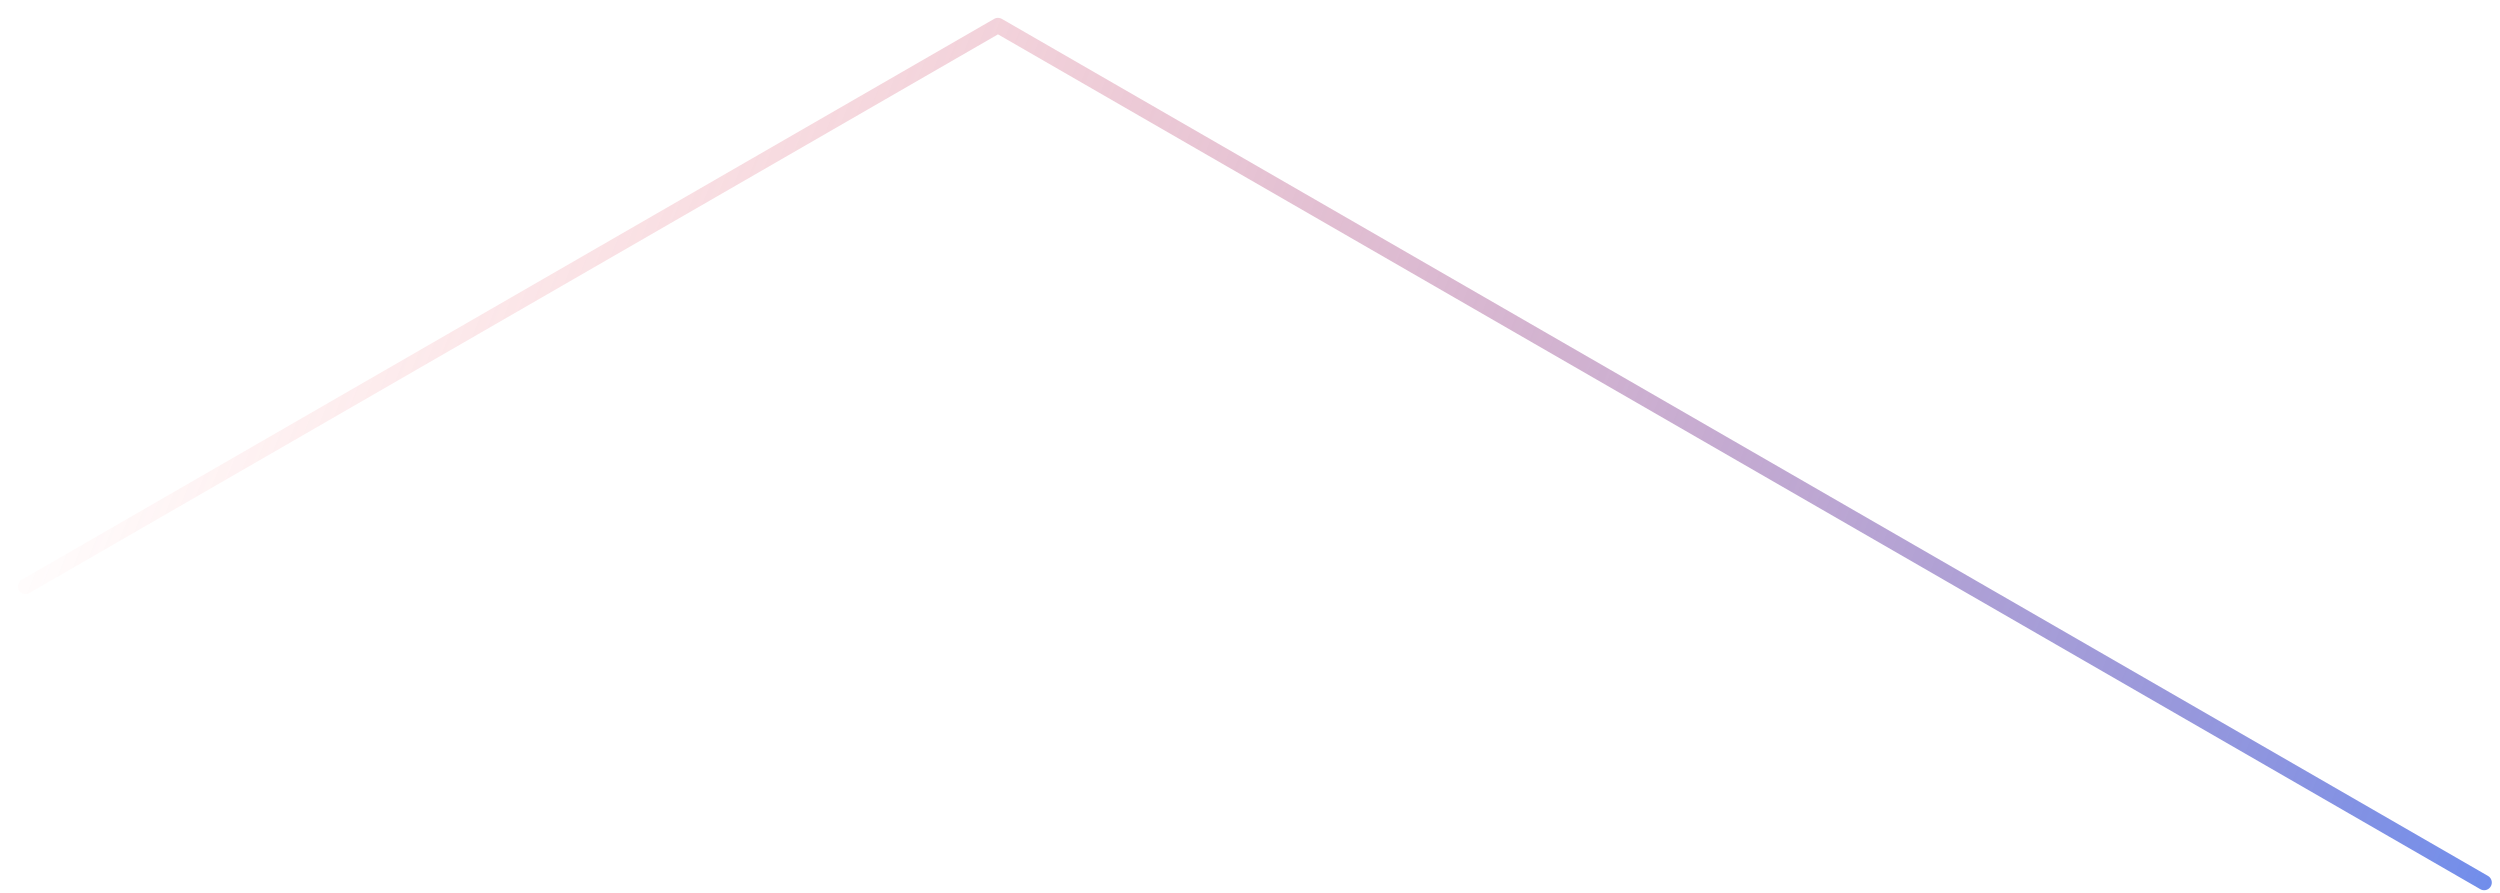 <?xml version="1.0" encoding="utf-8"?>
<svg xmlns="http://www.w3.org/2000/svg" fill="none" height="100%" overflow="visible" preserveAspectRatio="none" style="display: block;" viewBox="0 0 98 35" width="100%">
<path d="M1 22.986L39.121 1L97.378 34.596" id="Vector" stroke="url(#paint0_linear_0_122)" stroke-linecap="round" stroke-linejoin="round" stroke-width="0.601"/>
<defs>
<linearGradient gradientUnits="userSpaceOnUse" id="paint0_linear_0_122" x1="118.766" x2="17.711" y1="17.879" y2="-23.015">
<stop stop-color="#4786FF"/>
<stop offset="1" stop-color="#FF4444" stop-opacity="0"/>
</linearGradient>
</defs>
</svg>
